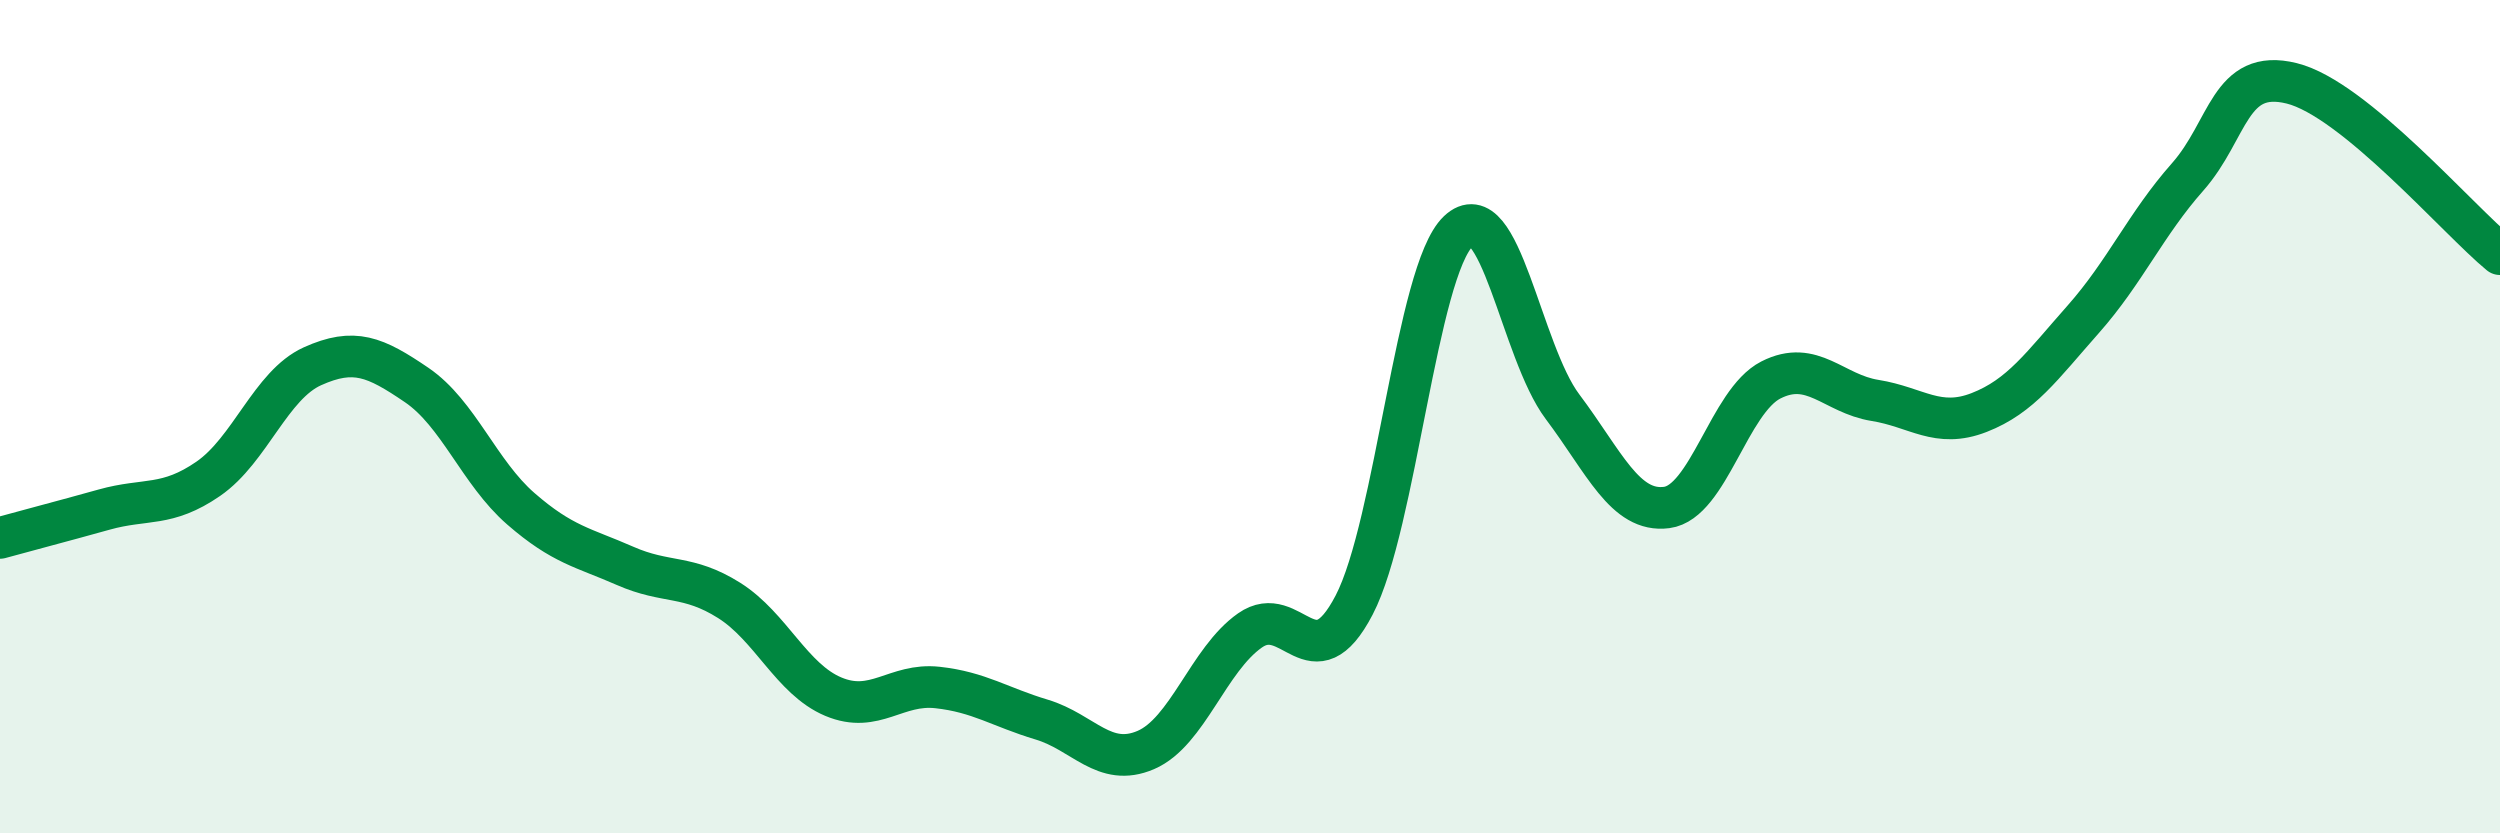 
    <svg width="60" height="20" viewBox="0 0 60 20" xmlns="http://www.w3.org/2000/svg">
      <path
        d="M 0,12.91 C 0.5,12.77 1.5,12.51 2.5,12.23 C 3.5,11.95 4,12.18 5,11.49 C 6,10.8 6.5,9.24 7.5,8.79 C 8.5,8.34 9,8.56 10,9.24 C 11,9.92 11.5,11.34 12.5,12.21 C 13.5,13.08 14,13.14 15,13.58 C 16,14.02 16.5,13.78 17.5,14.41 C 18.5,15.04 19,16.3 20,16.72 C 21,17.14 21.5,16.39 22.5,16.5 C 23.5,16.61 24,16.97 25,17.27 C 26,17.57 26.5,18.43 27.5,18 C 28.5,17.57 29,15.83 30,15.13 C 31,14.43 31.5,16.44 32.5,14.52 C 33.5,12.6 34,6.5 35,5.55 C 36,4.6 36.5,8.43 37.5,9.76 C 38.5,11.09 39,12.31 40,12.18 C 41,12.05 41.5,9.63 42.5,9.12 C 43.5,8.61 44,9.45 45,9.61 C 46,9.77 46.5,10.29 47.5,9.9 C 48.5,9.51 49,8.79 50,7.66 C 51,6.53 51.5,5.38 52.5,4.25 C 53.5,3.12 53.5,1.63 55,2 C 56.5,2.37 59,5.28 60,6.1L60 20L0 20Z"
        fill="#008740"
        opacity="0.1"
        stroke-linecap="round"
        stroke-linejoin="round"
      />
      <path
        d="M 0,12.91 C 0.5,12.77 1.5,12.51 2.5,12.23 C 3.5,11.95 4,12.18 5,11.49 C 6,10.8 6.5,9.24 7.5,8.79 C 8.5,8.34 9,8.56 10,9.24 C 11,9.92 11.5,11.34 12.5,12.21 C 13.5,13.08 14,13.14 15,13.58 C 16,14.02 16.5,13.78 17.5,14.41 C 18.5,15.04 19,16.3 20,16.72 C 21,17.14 21.5,16.39 22.5,16.5 C 23.5,16.61 24,16.97 25,17.27 C 26,17.57 26.5,18.43 27.5,18 C 28.5,17.57 29,15.83 30,15.13 C 31,14.43 31.5,16.44 32.5,14.52 C 33.5,12.6 34,6.5 35,5.55 C 36,4.6 36.5,8.43 37.5,9.76 C 38.5,11.09 39,12.31 40,12.18 C 41,12.05 41.5,9.63 42.5,9.12 C 43.5,8.61 44,9.45 45,9.61 C 46,9.77 46.5,10.29 47.5,9.9 C 48.5,9.51 49,8.79 50,7.66 C 51,6.53 51.5,5.38 52.5,4.25 C 53.5,3.12 53.5,1.63 55,2 C 56.5,2.37 59,5.28 60,6.1"
        stroke="#008740"
        stroke-width="1"
        fill="none"
        stroke-linecap="round"
        stroke-linejoin="round"
      />
    </svg>
  